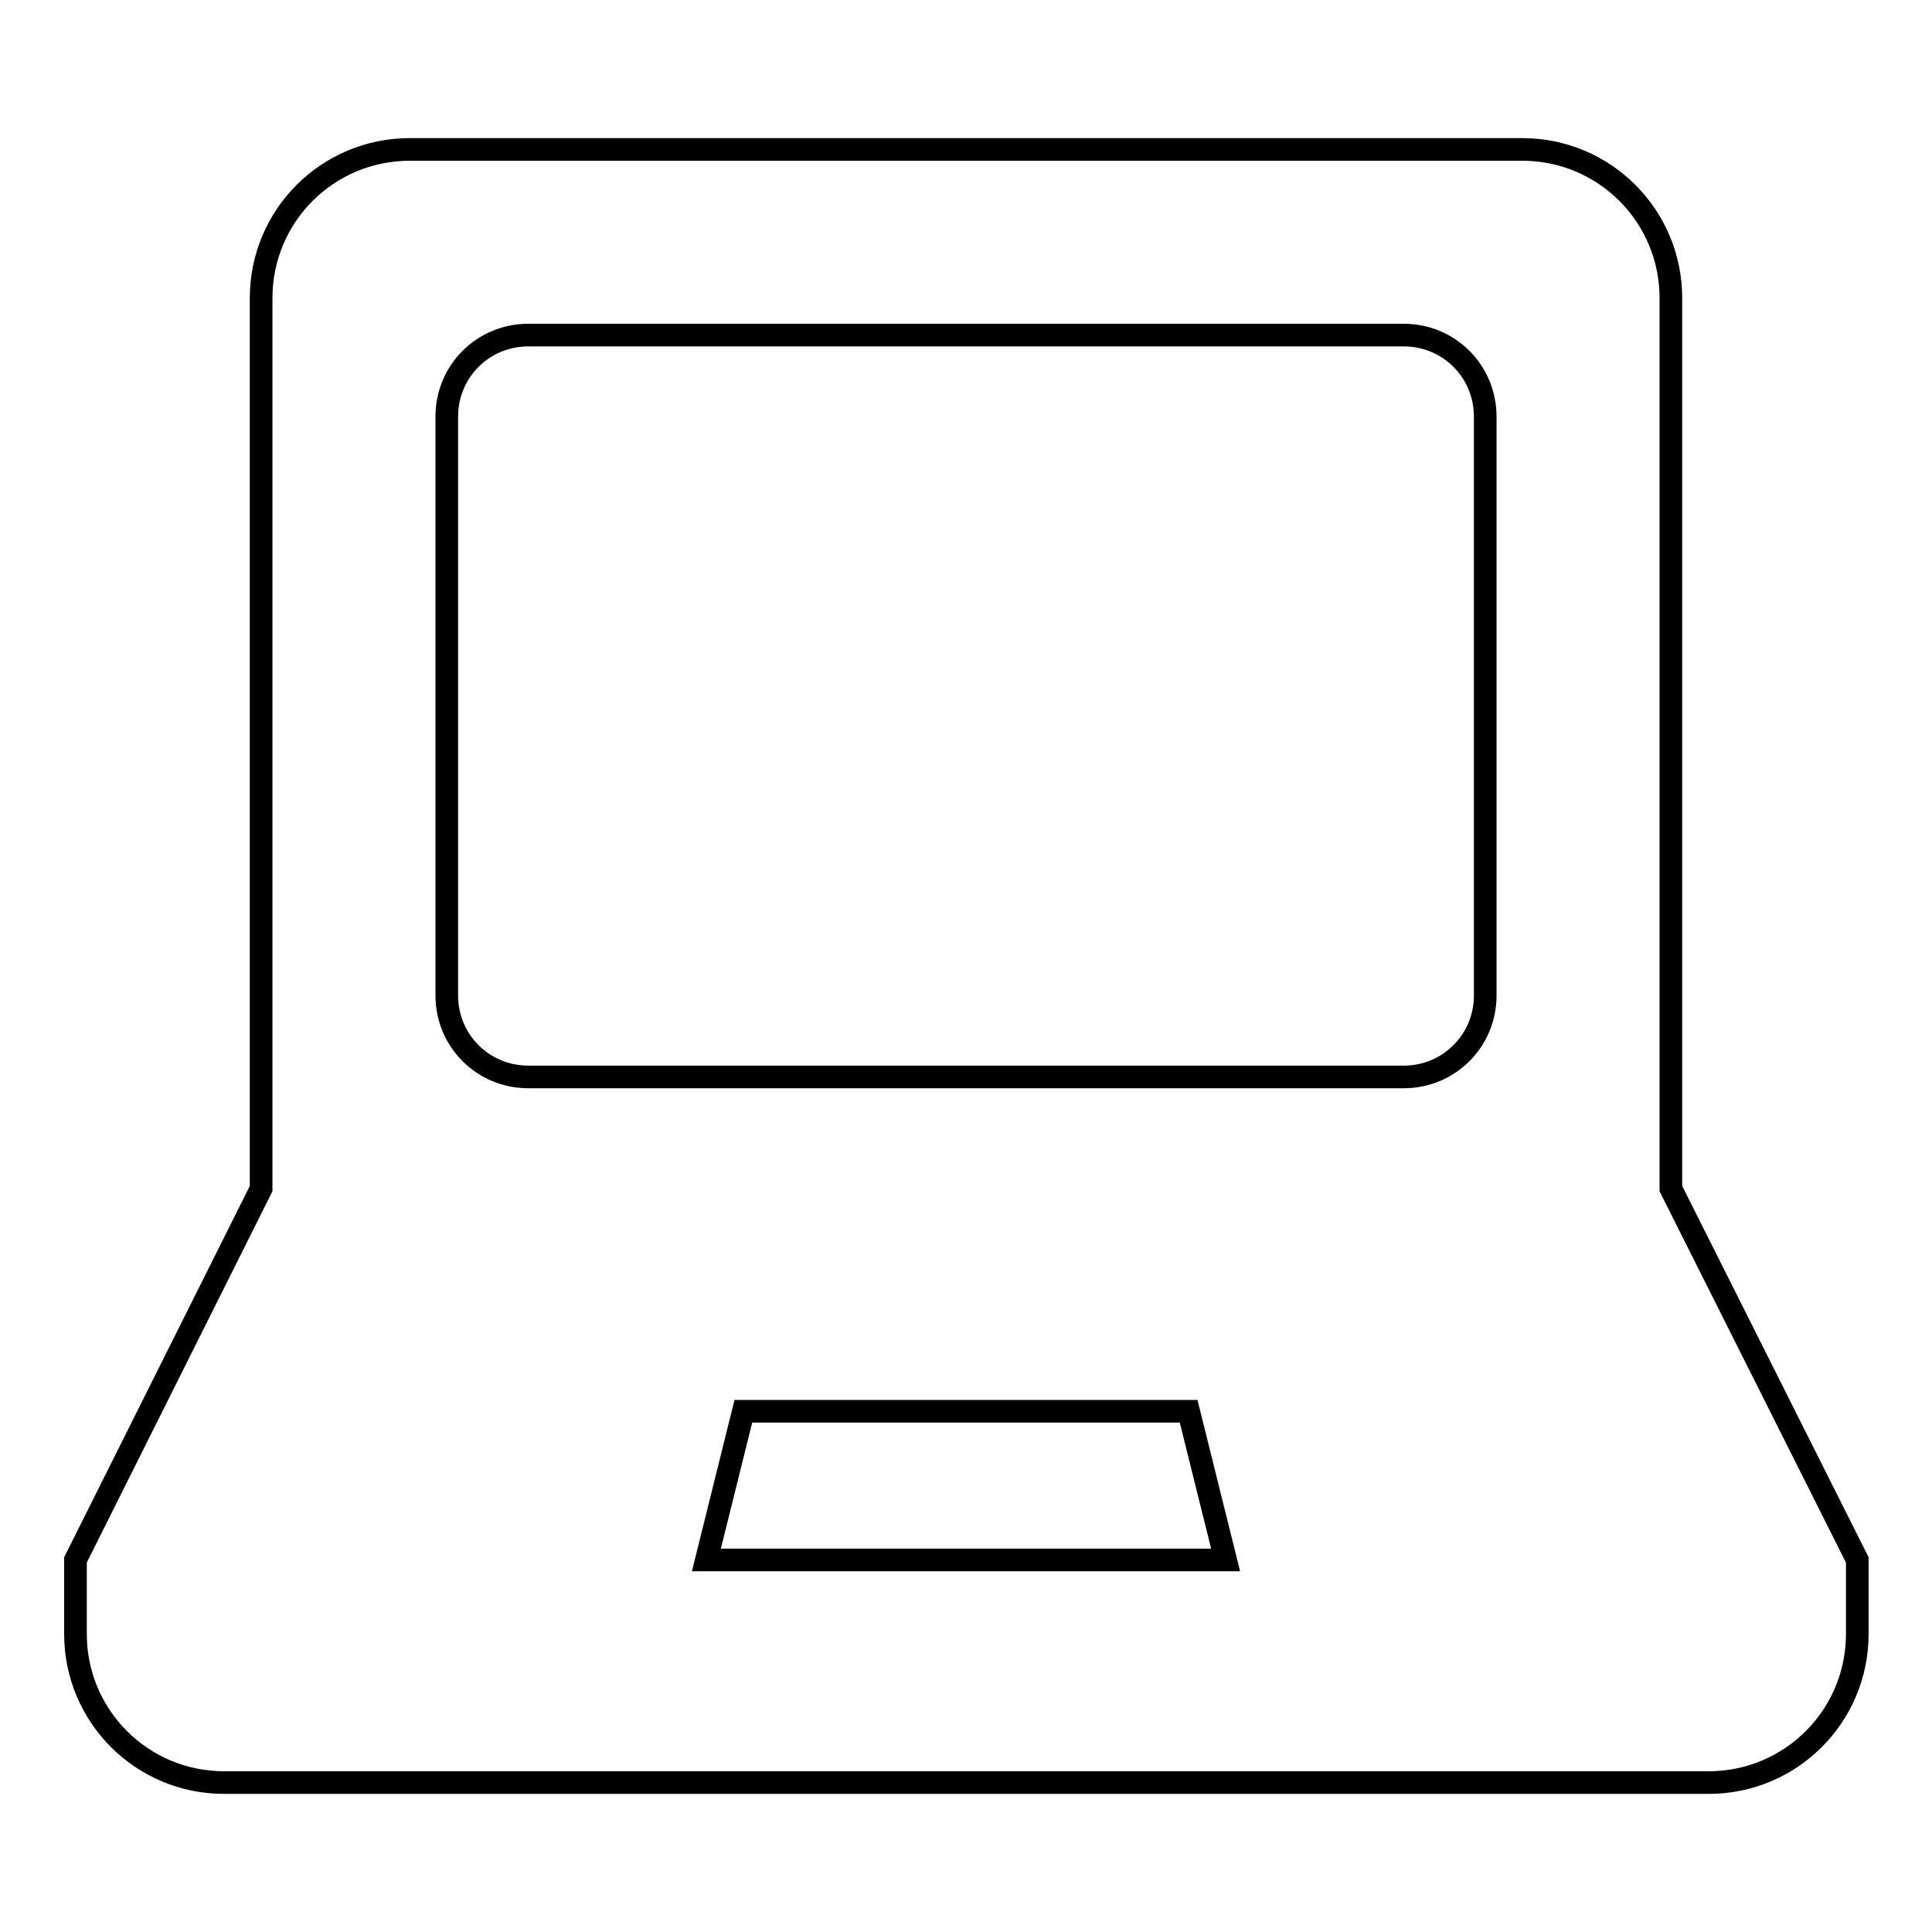 <?xml version="1.0" encoding="utf-8"?>
<!-- Svg Vector Icons : http://www.onlinewebfonts.com/icon -->
<!DOCTYPE svg PUBLIC "-//W3C//DTD SVG 1.1//EN" "http://www.w3.org/Graphics/SVG/1.1/DTD/svg11.dtd">
<svg version="1.1" xmlns="http://www.w3.org/2000/svg" xmlns:xlink="http://www.w3.org/1999/xlink" x="0px" y="0px" viewBox="0 0 256 256" enable-background="new 0 0 256 256" xml:space="preserve">
<g><g><path stroke-width="3" fill-opacity="0" stroke="#000000"  d="M221.4,157.5v-118c0-10.9-8.8-19.7-19.7-19.7H54.3c-10.9,0-19.7,8.8-19.7,19.7v118L10,206.7v9.8c0,10.9,8.8,19.7,19.7,19.7h196.7c10.9,0,19.7-8.8,19.7-19.7v-9.8L221.4,157.5z M70,44.4h116c6,0,10.8,4.8,10.8,10.8v76.7c0,6-4.8,10.8-10.8,10.8H70c-6,0-10.8-4.8-10.8-10.8V55.2C59.2,49.2,64,44.4,70,44.4z M98.5,187h59l4.9,19.7H93.6L98.5,187z"/></g></g>
</svg>